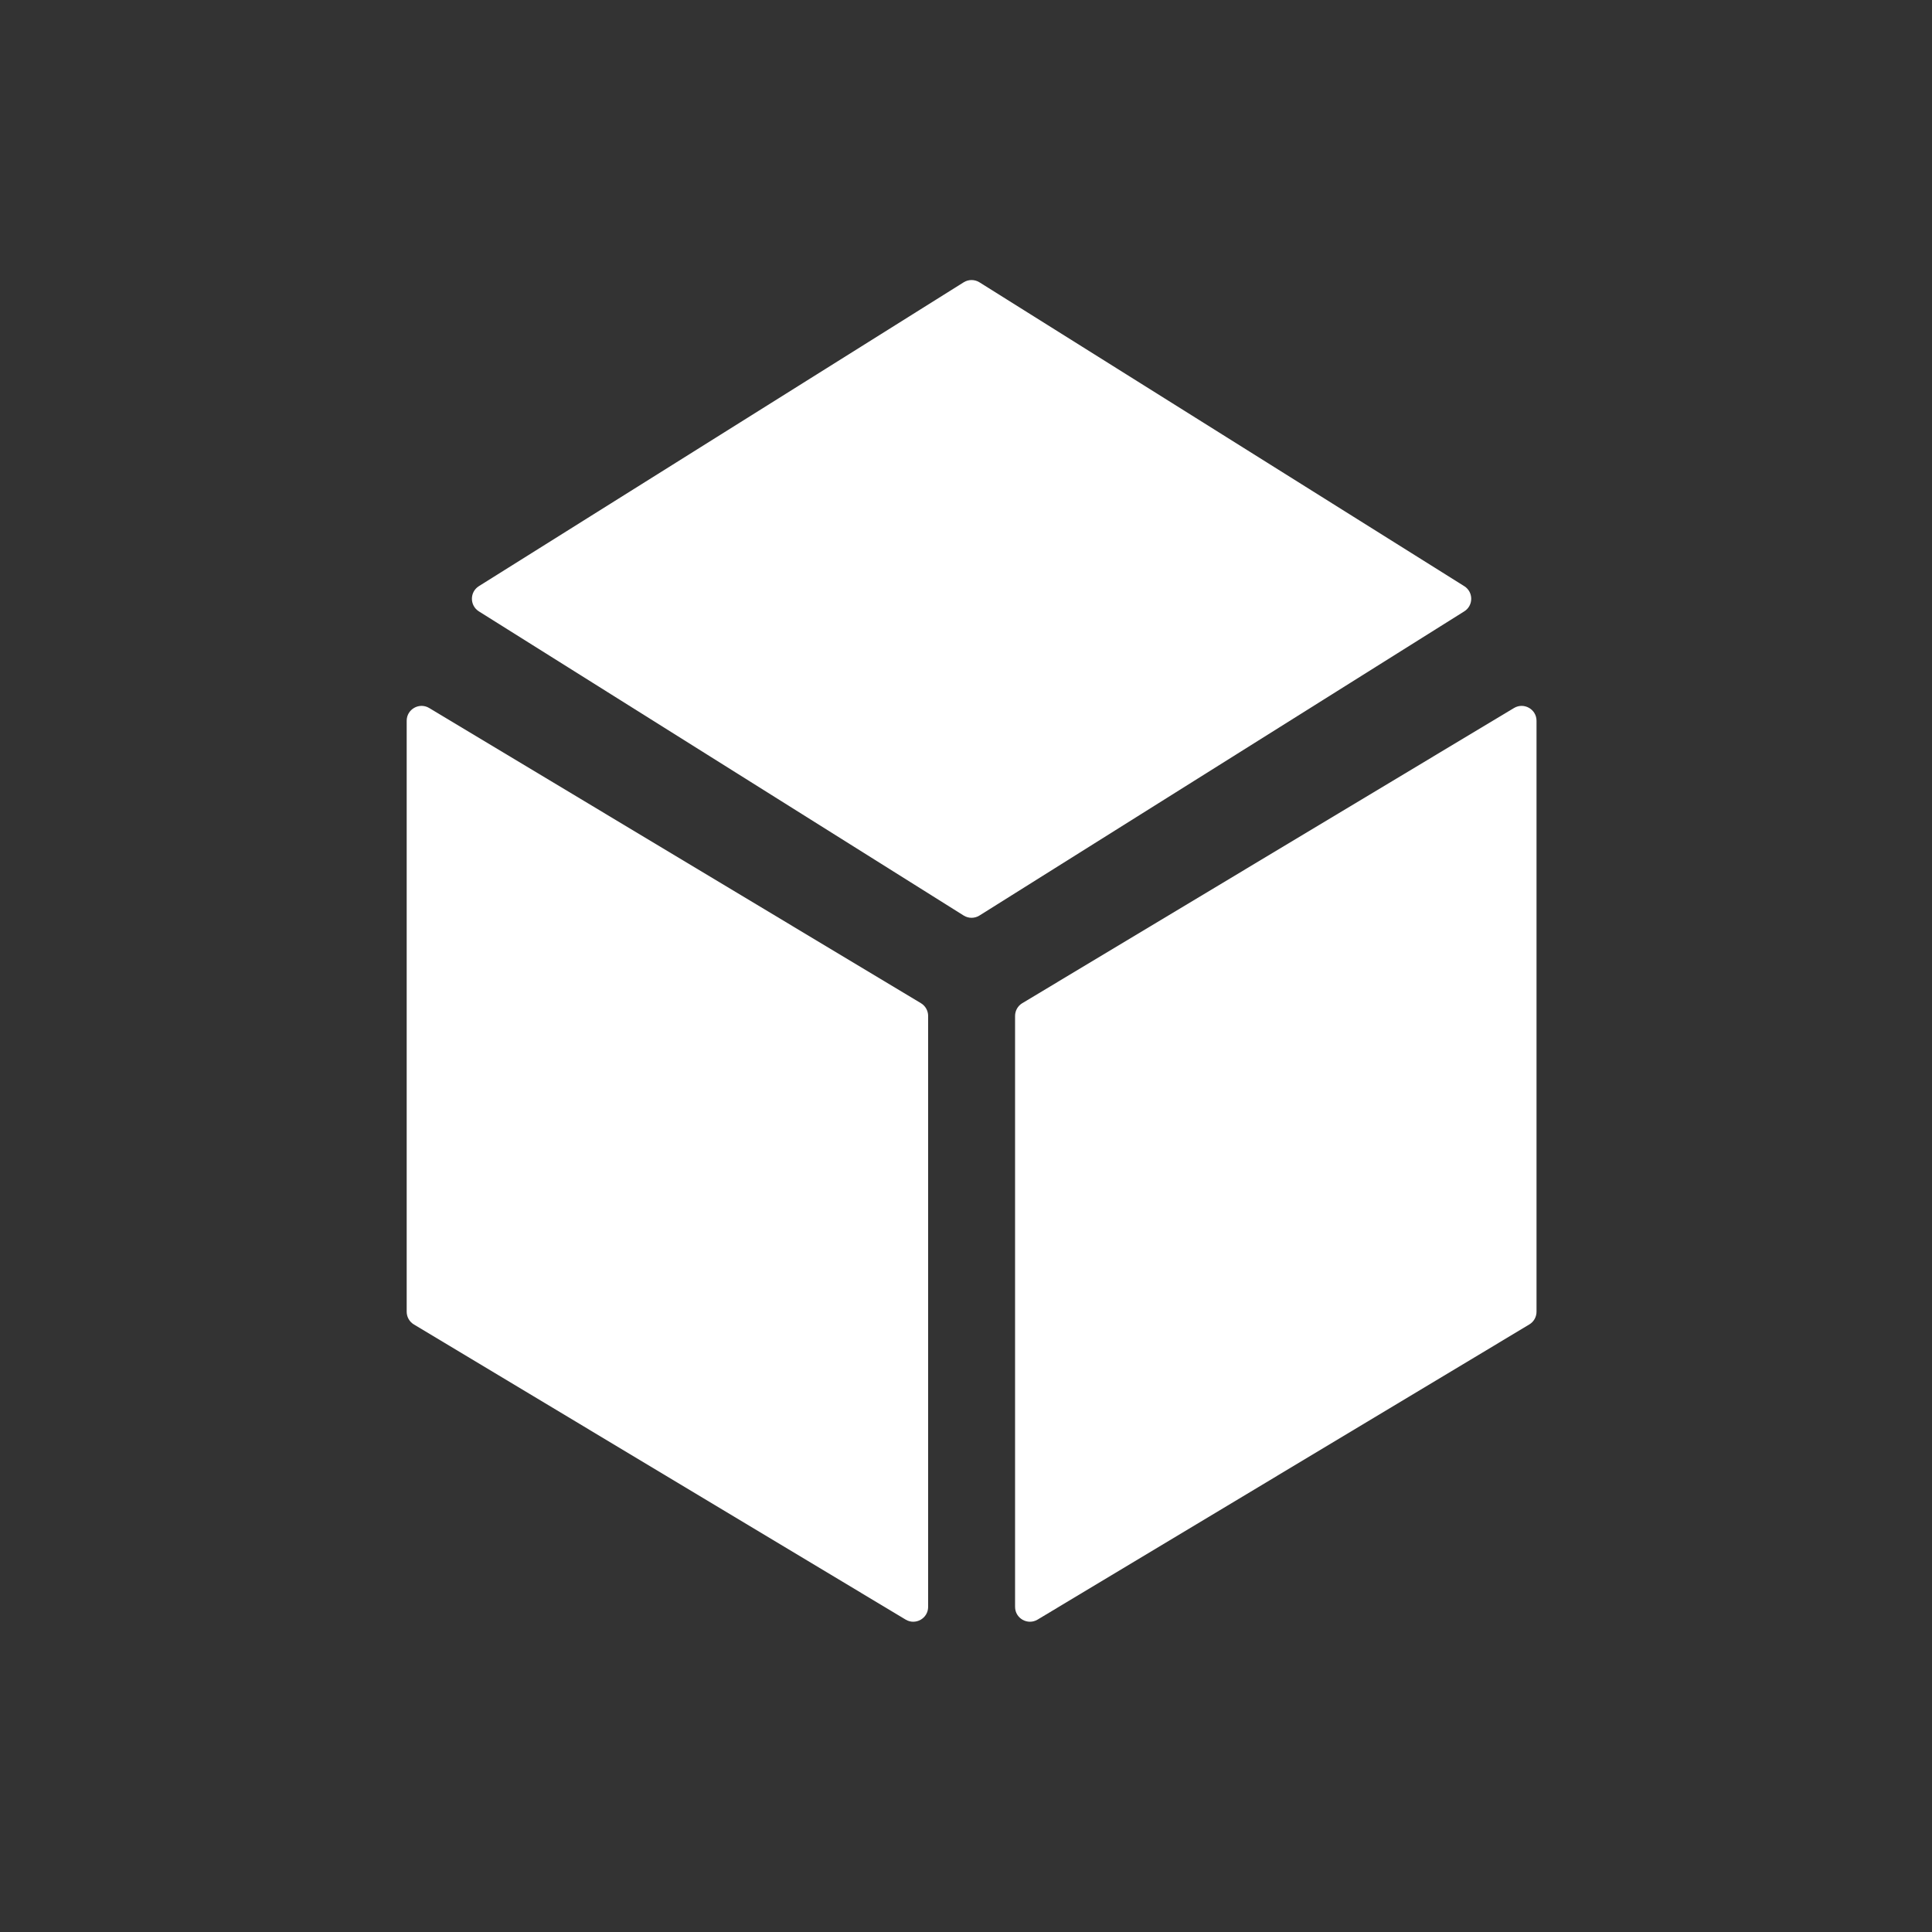 <svg width="50" height="50" viewBox="0 0 50 50" fill="none" xmlns="http://www.w3.org/2000/svg">
<rect x="0" y="0" width="50" height="50" fill="#333333" stroke="none"/>
<path d="M26.27 41.586C26.27 41.884 26.597 42.069 26.853 41.915L39.578 34.277C39.695 34.207 39.765 34.082 39.765 33.947V18.653C39.765 18.355 39.439 18.17 39.183 18.323L26.457 25.962C26.341 26.031 26.27 26.157 26.27 26.292V41.586Z" fill="white"/>
<path d="M25.348 7.306C25.223 7.228 25.065 7.228 24.94 7.306L12.393 15.17C12.153 15.321 12.153 15.671 12.393 15.822L24.94 23.694C25.065 23.772 25.223 23.772 25.348 23.694L37.895 15.822C38.135 15.671 38.135 15.321 37.895 15.17L25.348 7.306Z" fill="white"/>
<path d="M10.525 33.947C10.525 34.082 10.595 34.207 10.712 34.277L23.438 41.915C23.694 42.069 24.02 41.884 24.02 41.586V26.292C24.02 26.157 23.949 26.031 23.833 25.962L11.107 18.323C10.851 18.17 10.525 18.355 10.525 18.653V33.947Z" fill="white"/>
</svg>
